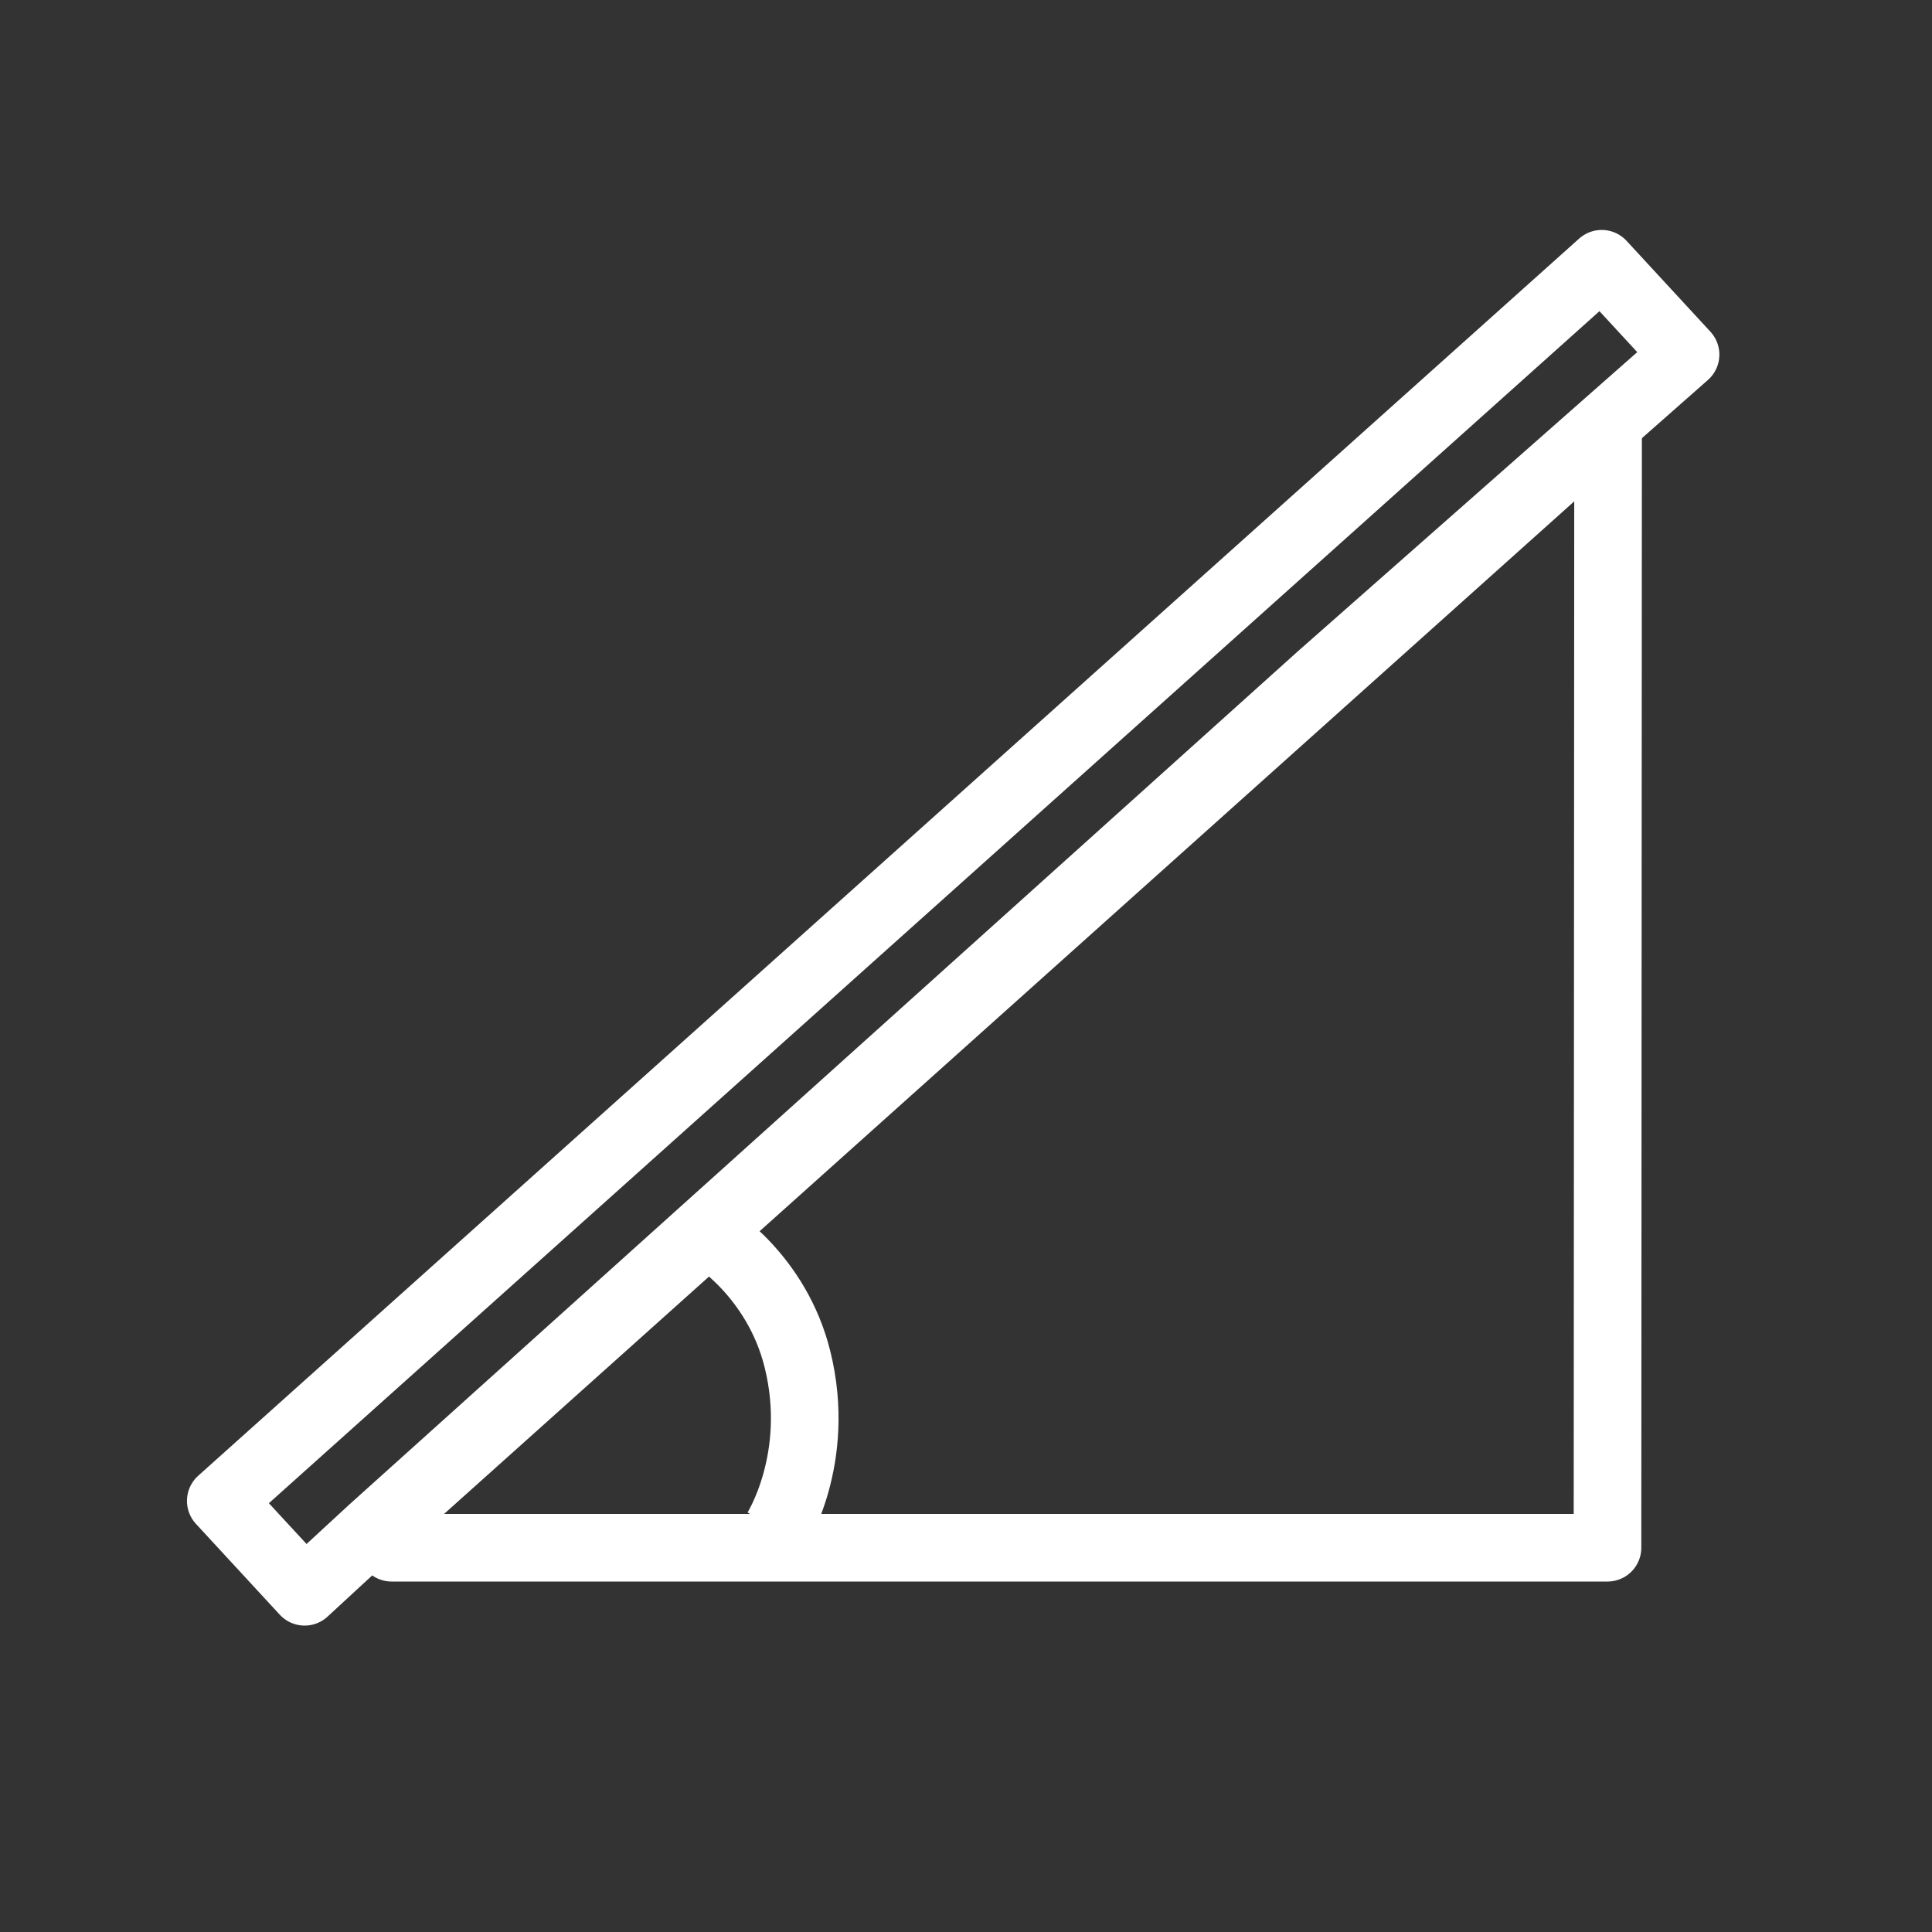 <?xml version="1.0" encoding="UTF-8"?>
<svg xmlns="http://www.w3.org/2000/svg" id="Ebene_1" data-name="Ebene 1" width="3.528cm" height="3.528cm" viewBox="0 0 100 100">
  <rect x="0" y="0" width="100" height="100" fill="#333333" stroke="none"/>
  <g>
    <polygon points="20.383 78.342 20.27 80.11 83.204 80.11 83.234 22.031 20.383 78.342" fill="none" stroke="#fff" stroke-linecap="round" stroke-linejoin="round" stroke-width="3.5"></polygon>
    <polygon points="87.244 18.355 82.904 13.652 11.427 77.687 15.767 82.39 19.249 79.177 68.335 35.024 87.244 18.355" fill="none" stroke="#fff" stroke-linecap="round" stroke-linejoin="round" stroke-width="3.5"></polygon>
  </g>
  <path d="m36.844,63.987s3.359,2.028,4.434,6.374c1.275,5.154-1.111,8.868-1.111,8.868" fill="none" stroke="#fff" stroke-width="3.5"></path>
</svg>
